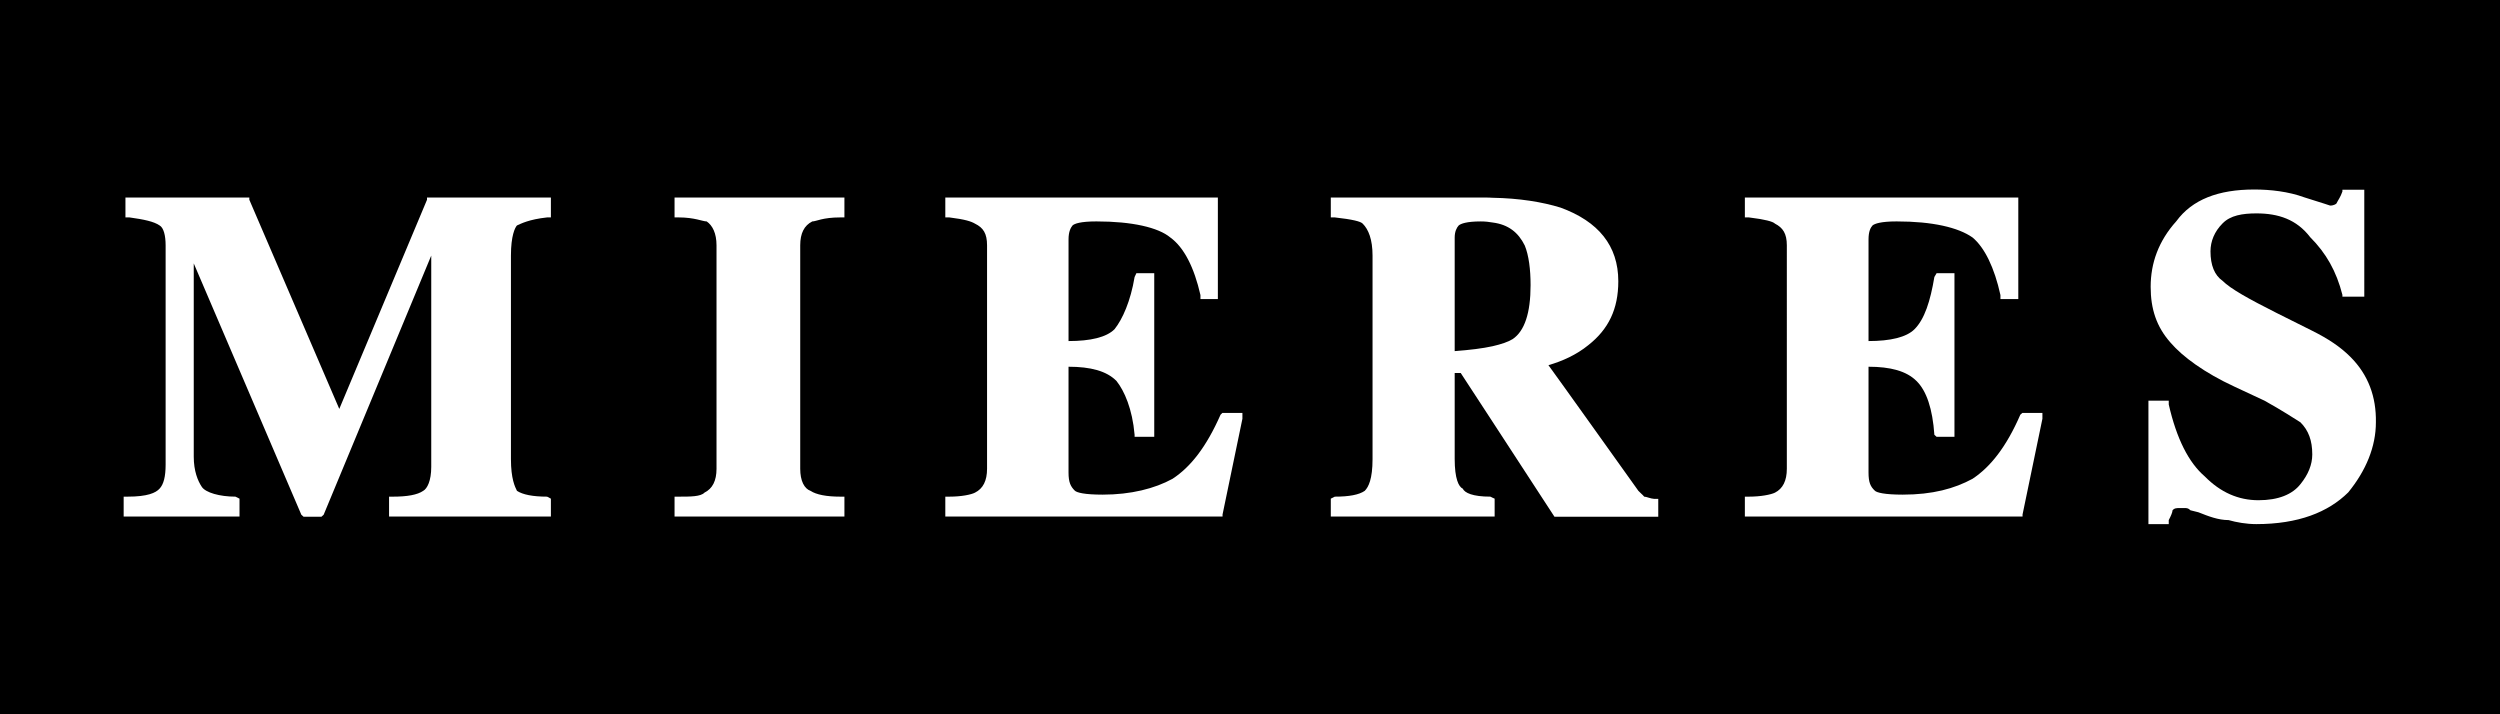 <?xml version="1.0" encoding="utf-8"?>
<!-- Generator: Adobe Illustrator 24.2.1, SVG Export Plug-In . SVG Version: 6.00 Build 0)  -->
<svg version="1.1" id="Capa_1" xmlns="http://www.w3.org/2000/svg" xmlns:xlink="http://www.w3.org/1999/xlink" x="0px" y="0px"
	 viewBox="0 0 112 32" style="enable-background:new 0 0 112 32;" xml:space="preserve">
<style type="text/css">
	.st0{fill-rule:evenodd;clip-rule:evenodd;}
	.st1{fill-rule:evenodd;clip-rule:evenodd;fill:#FFFFFF;}
</style>
<rect class="st0" width="112" height="32"/>
<g>
	<path class="st1" d="M19.31,8.85h-0.18v0.1l-3.93,9.37l-4.03-9.37v-0.1H11H5.8H5.62v0.18v0.54v0.17H5.8
		c0.64,0.09,1.09,0.18,1.35,0.36c0.18,0.1,0.27,0.45,0.27,0.89v9.83c0,0.53-0.09,0.88-0.27,1.07c-0.17,0.19-0.54,0.36-1.43,0.36
		H5.54v0.27v0.44v0.18h0.18h4.83h0.18v-0.18v-0.44v-0.18l-0.18-0.09c-0.71,0-1.34-0.18-1.51-0.44c-0.18-0.27-0.36-0.71-0.36-1.35
		V11.8l4.82,11.26l0.1,0.09h0.09h0.63h0.08l0.1-0.09l4.82-11.61v9.47c0,0.62-0.18,0.97-0.36,1.07c-0.26,0.18-0.72,0.26-1.35,0.26
		h-0.18v0.27v0.44v0.18h0.18h6.9h0.17v-0.18v-0.44v-0.18l-0.17-0.09c-0.64,0-1.09-0.09-1.35-0.26c-0.09-0.18-0.27-0.54-0.27-1.42
		v-9.12c0-0.89,0.18-1.25,0.27-1.35c0.18-0.08,0.53-0.27,1.35-0.36h0.17V9.57V9.02V8.85H24.5H19.31z"/>
	<path class="st1" d="M30.4,8.85h-0.18v0.18v0.54v0.17h0.18c0.72,0,1.08,0.18,1.26,0.18c0.26,0.18,0.44,0.53,0.44,1.07V21
		c0,0.54-0.18,0.89-0.54,1.07c-0.17,0.18-0.62,0.18-1.16,0.18h-0.18v0.27v0.44v0.18h0.18h7.25h0.18v-0.18v-0.44v-0.27h-0.18
		c-0.63,0-1.08-0.09-1.34-0.26c-0.28-0.1-0.46-0.45-0.46-0.99V10.99c0-0.54,0.18-0.89,0.54-1.07c0.18,0,0.45-0.18,1.26-0.18h0.18
		V9.57V9.02V8.85h-0.18H30.4z"/>
	<path class="st1" d="M54.86,18.5h-0.1l-0.08,0.08c-0.64,1.45-1.34,2.34-2.15,2.87c-0.8,0.44-1.87,0.71-3.13,0.71
		c-0.81,0-1.16-0.09-1.25-0.18c-0.18-0.18-0.28-0.36-0.28-0.81v-4.74c0.99,0,1.71,0.19,2.15,0.64c0.35,0.44,0.71,1.25,0.81,2.41
		v0.09h0.18h0.53h0.17v-0.18v-6.98v-0.17h-0.17h-0.53h-0.1l-0.08,0.17c-0.18,1.08-0.54,1.89-0.9,2.34
		c-0.36,0.36-1.07,0.53-2.06,0.53v-4.55c0-0.36,0.1-0.53,0.18-0.63c0.09-0.08,0.35-0.18,1.07-0.18c1.6,0,2.77,0.27,3.31,0.72
		c0.62,0.45,1.07,1.35,1.35,2.58v0.18h0.16h0.44h0.18v-0.18v-4.2V8.85H54.4H42.53h-0.18v0.18v0.54v0.17h0.18
		c0.72,0.09,0.98,0.18,1.15,0.28c0.37,0.18,0.54,0.44,0.54,0.97V21c0,0.54-0.18,0.89-0.54,1.07c-0.17,0.09-0.61,0.18-1.15,0.18
		h-0.18v0.27v0.44v0.18h0.18h12.06h0.18v-0.09l0.89-4.29V18.5h-0.18H54.86z"/>
	<path class="st1" d="M73.66,22.25c-0.07-0.09-0.18-0.17-0.26-0.26c0,0-3.76-5.27-4.03-5.63c0.62-0.18,1.25-0.46,1.79-0.9
		c0.9-0.71,1.34-1.61,1.34-2.86c0-1.59-0.89-2.68-2.59-3.3c-0.81-0.25-1.85-0.42-3.04-0.44c-0.12-0.01-0.24-0.01-0.36-0.01h-6.71
		h-0.18v0.18v0.54v0.17h0.18c0.8,0.09,1.16,0.18,1.25,0.28c0.26,0.26,0.44,0.71,0.44,1.43v9.12c0,0.89-0.18,1.25-0.35,1.42
		c-0.26,0.18-0.71,0.26-1.34,0.26l-0.18,0.09v0.18v0.45v0.17h0.18h6.97h0.1h0.09v-0.17v-0.45v-0.18l-0.09-0.04l-0.1-0.05
		c-0.8,0-1.15-0.17-1.24-0.36c-0.18-0.08-0.36-0.44-0.36-1.33v-3.85h0.27l1.43,2.19l2.77,4.25h0.09h0.08h4.2h0.28v-0.17v-0.45v-0.18
		h-0.18C73.94,22.34,73.76,22.25,73.66,22.25 M67.77,15.19c-0.21,0.13-0.51,0.23-0.9,0.32c-0.45,0.1-1.03,0.17-1.7,0.22v-5.09
		c0-0.27,0.09-0.44,0.18-0.54c0.1-0.08,0.35-0.18,0.99-0.18c0.19,0,0.38,0.02,0.54,0.05c0.69,0.09,1.14,0.44,1.43,1.03
		c0.18,0.44,0.26,1.07,0.26,1.77C68.57,14.03,68.3,14.83,67.77,15.19"/>
	<path class="st1" d="M90.69,18.5H90.6l-0.09,0.08c-0.63,1.45-1.34,2.34-2.14,2.87c-0.81,0.44-1.79,0.71-3.13,0.71
		c-0.8,0-1.17-0.09-1.25-0.18c-0.19-0.18-0.28-0.36-0.28-0.81v-4.74c0.98,0,1.7,0.19,2.15,0.64c0.45,0.44,0.72,1.25,0.8,2.41
		l0.1,0.09h0.08h0.54h0.18v-0.18v-6.98v-0.17h-0.18h-0.54h-0.08l-0.1,0.17c-0.18,1.08-0.44,1.89-0.89,2.34
		c-0.36,0.36-1.08,0.53-2.06,0.53v-4.55c0-0.36,0.09-0.53,0.18-0.63c0.1-0.08,0.37-0.18,1.08-0.18c1.61,0,2.76,0.27,3.4,0.72
		c0.54,0.45,0.98,1.35,1.25,2.58v0.18h0.18h0.45h0.17v-0.18v-4.2V8.85h-0.17h-11.9h-0.18v0.18v0.54v0.17h0.18
		c0.72,0.09,1.07,0.18,1.17,0.28c0.35,0.18,0.53,0.44,0.53,0.97V21c0,0.54-0.18,0.89-0.53,1.07c-0.18,0.09-0.64,0.18-1.17,0.18
		h-0.18v0.27v0.44v0.18h0.18h12.08h0.18v-0.09l0.89-4.29V18.5h-0.18H90.69z"/>
	<path class="st1" d="M105.3,15.99c-0.45-0.45-0.99-0.81-1.71-1.17l-1.6-0.8c-1.25-0.63-2.06-1.08-2.42-1.44
		c-0.36-0.25-0.54-0.7-0.54-1.32c0-0.45,0.18-0.89,0.54-1.25c0.35-0.36,0.89-0.45,1.52-0.45c0.98,0,1.8,0.27,2.41,1.07
		c0.71,0.71,1.17,1.52,1.44,2.58v0.08h0.18h0.54h0.26v-0.18V8.67V8.5h-0.26h-0.54h-0.18v0.08c-0.09,0.26-0.18,0.36-0.27,0.54
		c0,0-0.09,0.09-0.28,0.09c0,0-0.26-0.09-1.16-0.37c-0.71-0.26-1.52-0.35-2.24-0.35c-1.61,0-2.78,0.45-3.49,1.42
		c-0.8,0.89-1.15,1.88-1.15,2.94c0,0.99,0.26,1.79,0.89,2.5c0.54,0.63,1.52,1.35,2.86,1.97l1.35,0.63c0.79,0.44,1.34,0.8,1.61,0.97
		c0.36,0.36,0.53,0.81,0.53,1.44c0,0.45-0.18,0.9-0.53,1.33c-0.36,0.46-0.99,0.72-1.88,0.72c-0.9,0-1.7-0.35-2.41-1.07
		c-0.72-0.62-1.26-1.69-1.61-3.22v-0.17h-0.19h-0.54h-0.18v0.17v5.18v0.18h0.18h0.54h0.19v-0.18c0.09-0.17,0.17-0.35,0.17-0.44
		c0.09-0.1,0.18-0.1,0.35-0.1h0.18c0.09,0,0.18,0,0.27,0.1l0.36,0.09c0.45,0.18,0.89,0.35,1.35,0.35c0.35,0.1,0.8,0.18,1.24,0.18
		c1.88,0,3.22-0.53,4.12-1.42c0.8-0.98,1.24-2.05,1.24-3.14C106.46,17.78,106.1,16.79,105.3,15.99"/>
</g>
</svg>
